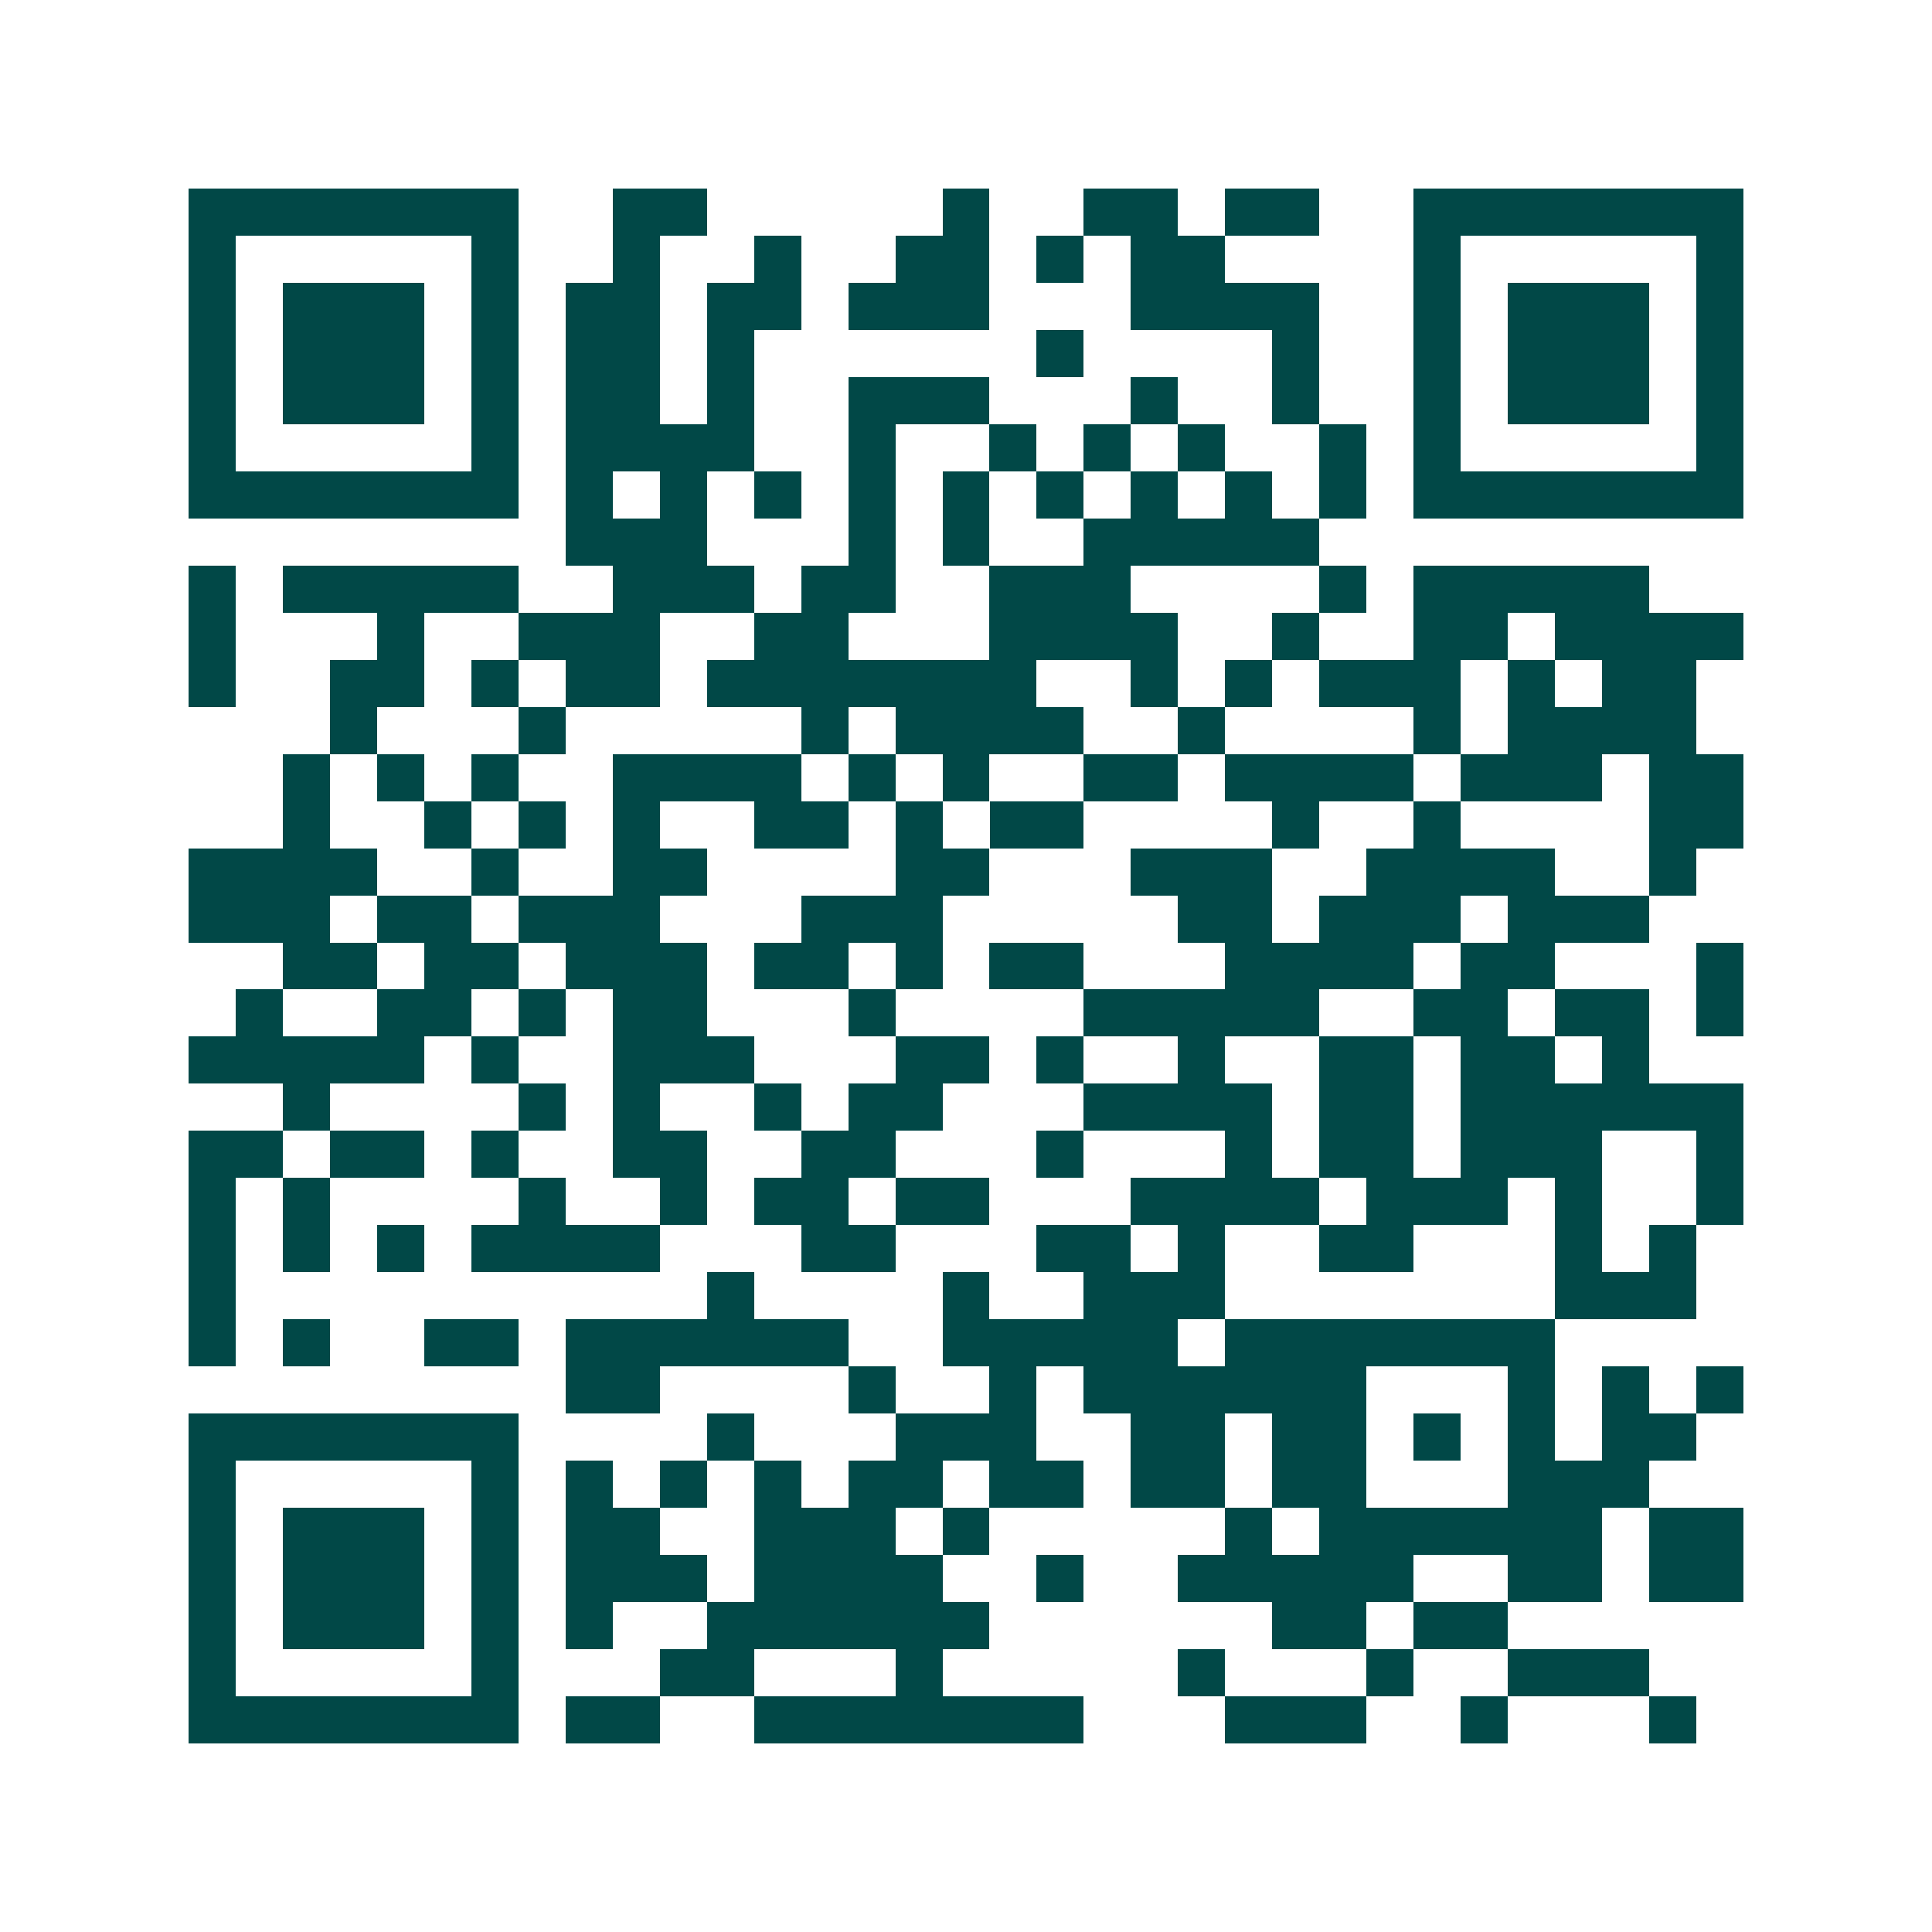 <svg xmlns="http://www.w3.org/2000/svg" width="200" height="200" viewBox="0 0 41 41" shape-rendering="crispEdges"><path fill="#ffffff" d="M0 0h41v41H0z"/><path stroke="#014847" d="M4 4.5h7m2 0h2m5 0h1m2 0h2m1 0h2m2 0h7M4 5.5h1m5 0h1m2 0h1m2 0h1m2 0h2m1 0h1m1 0h2m4 0h1m5 0h1M4 6.5h1m1 0h3m1 0h1m1 0h2m1 0h2m1 0h3m3 0h4m2 0h1m1 0h3m1 0h1M4 7.5h1m1 0h3m1 0h1m1 0h2m1 0h1m6 0h1m4 0h1m2 0h1m1 0h3m1 0h1M4 8.5h1m1 0h3m1 0h1m1 0h2m1 0h1m2 0h3m3 0h1m2 0h1m2 0h1m1 0h3m1 0h1M4 9.5h1m5 0h1m1 0h4m2 0h1m2 0h1m1 0h1m1 0h1m2 0h1m1 0h1m5 0h1M4 10.5h7m1 0h1m1 0h1m1 0h1m1 0h1m1 0h1m1 0h1m1 0h1m1 0h1m1 0h1m1 0h7M12 11.5h3m3 0h1m1 0h1m2 0h5M4 12.5h1m1 0h5m2 0h3m1 0h2m2 0h3m4 0h1m1 0h5M4 13.5h1m3 0h1m2 0h3m2 0h2m3 0h4m2 0h1m2 0h2m1 0h4M4 14.5h1m2 0h2m1 0h1m1 0h2m1 0h7m2 0h1m1 0h1m1 0h3m1 0h1m1 0h2M7 15.5h1m3 0h1m5 0h1m1 0h4m2 0h1m4 0h1m1 0h4M6 16.5h1m1 0h1m1 0h1m2 0h4m1 0h1m1 0h1m2 0h2m1 0h4m1 0h3m1 0h2M6 17.5h1m2 0h1m1 0h1m1 0h1m2 0h2m1 0h1m1 0h2m4 0h1m2 0h1m4 0h2M4 18.5h4m2 0h1m2 0h2m4 0h2m3 0h3m2 0h4m2 0h1M4 19.5h3m1 0h2m1 0h3m3 0h3m5 0h2m1 0h3m1 0h3M6 20.5h2m1 0h2m1 0h3m1 0h2m1 0h1m1 0h2m3 0h4m1 0h2m3 0h1M5 21.5h1m2 0h2m1 0h1m1 0h2m3 0h1m4 0h5m2 0h2m1 0h2m1 0h1M4 22.5h5m1 0h1m2 0h3m3 0h2m1 0h1m2 0h1m2 0h2m1 0h2m1 0h1M6 23.5h1m4 0h1m1 0h1m2 0h1m1 0h2m3 0h4m1 0h2m1 0h6M4 24.5h2m1 0h2m1 0h1m2 0h2m2 0h2m3 0h1m3 0h1m1 0h2m1 0h3m2 0h1M4 25.5h1m1 0h1m4 0h1m2 0h1m1 0h2m1 0h2m3 0h4m1 0h3m1 0h1m2 0h1M4 26.5h1m1 0h1m1 0h1m1 0h4m3 0h2m3 0h2m1 0h1m2 0h2m3 0h1m1 0h1M4 27.5h1m10 0h1m4 0h1m2 0h3m7 0h3M4 28.5h1m1 0h1m2 0h2m1 0h6m2 0h5m1 0h7M12 29.5h2m4 0h1m2 0h1m1 0h6m3 0h1m1 0h1m1 0h1M4 30.5h7m4 0h1m3 0h3m2 0h2m1 0h2m1 0h1m1 0h1m1 0h2M4 31.5h1m5 0h1m1 0h1m1 0h1m1 0h1m1 0h2m1 0h2m1 0h2m1 0h2m3 0h3M4 32.5h1m1 0h3m1 0h1m1 0h2m2 0h3m1 0h1m5 0h1m1 0h6m1 0h2M4 33.5h1m1 0h3m1 0h1m1 0h3m1 0h4m2 0h1m2 0h5m2 0h2m1 0h2M4 34.5h1m1 0h3m1 0h1m1 0h1m2 0h6m6 0h2m1 0h2M4 35.5h1m5 0h1m3 0h2m3 0h1m5 0h1m3 0h1m2 0h3M4 36.5h7m1 0h2m2 0h7m3 0h3m2 0h1m3 0h1"/></svg>
